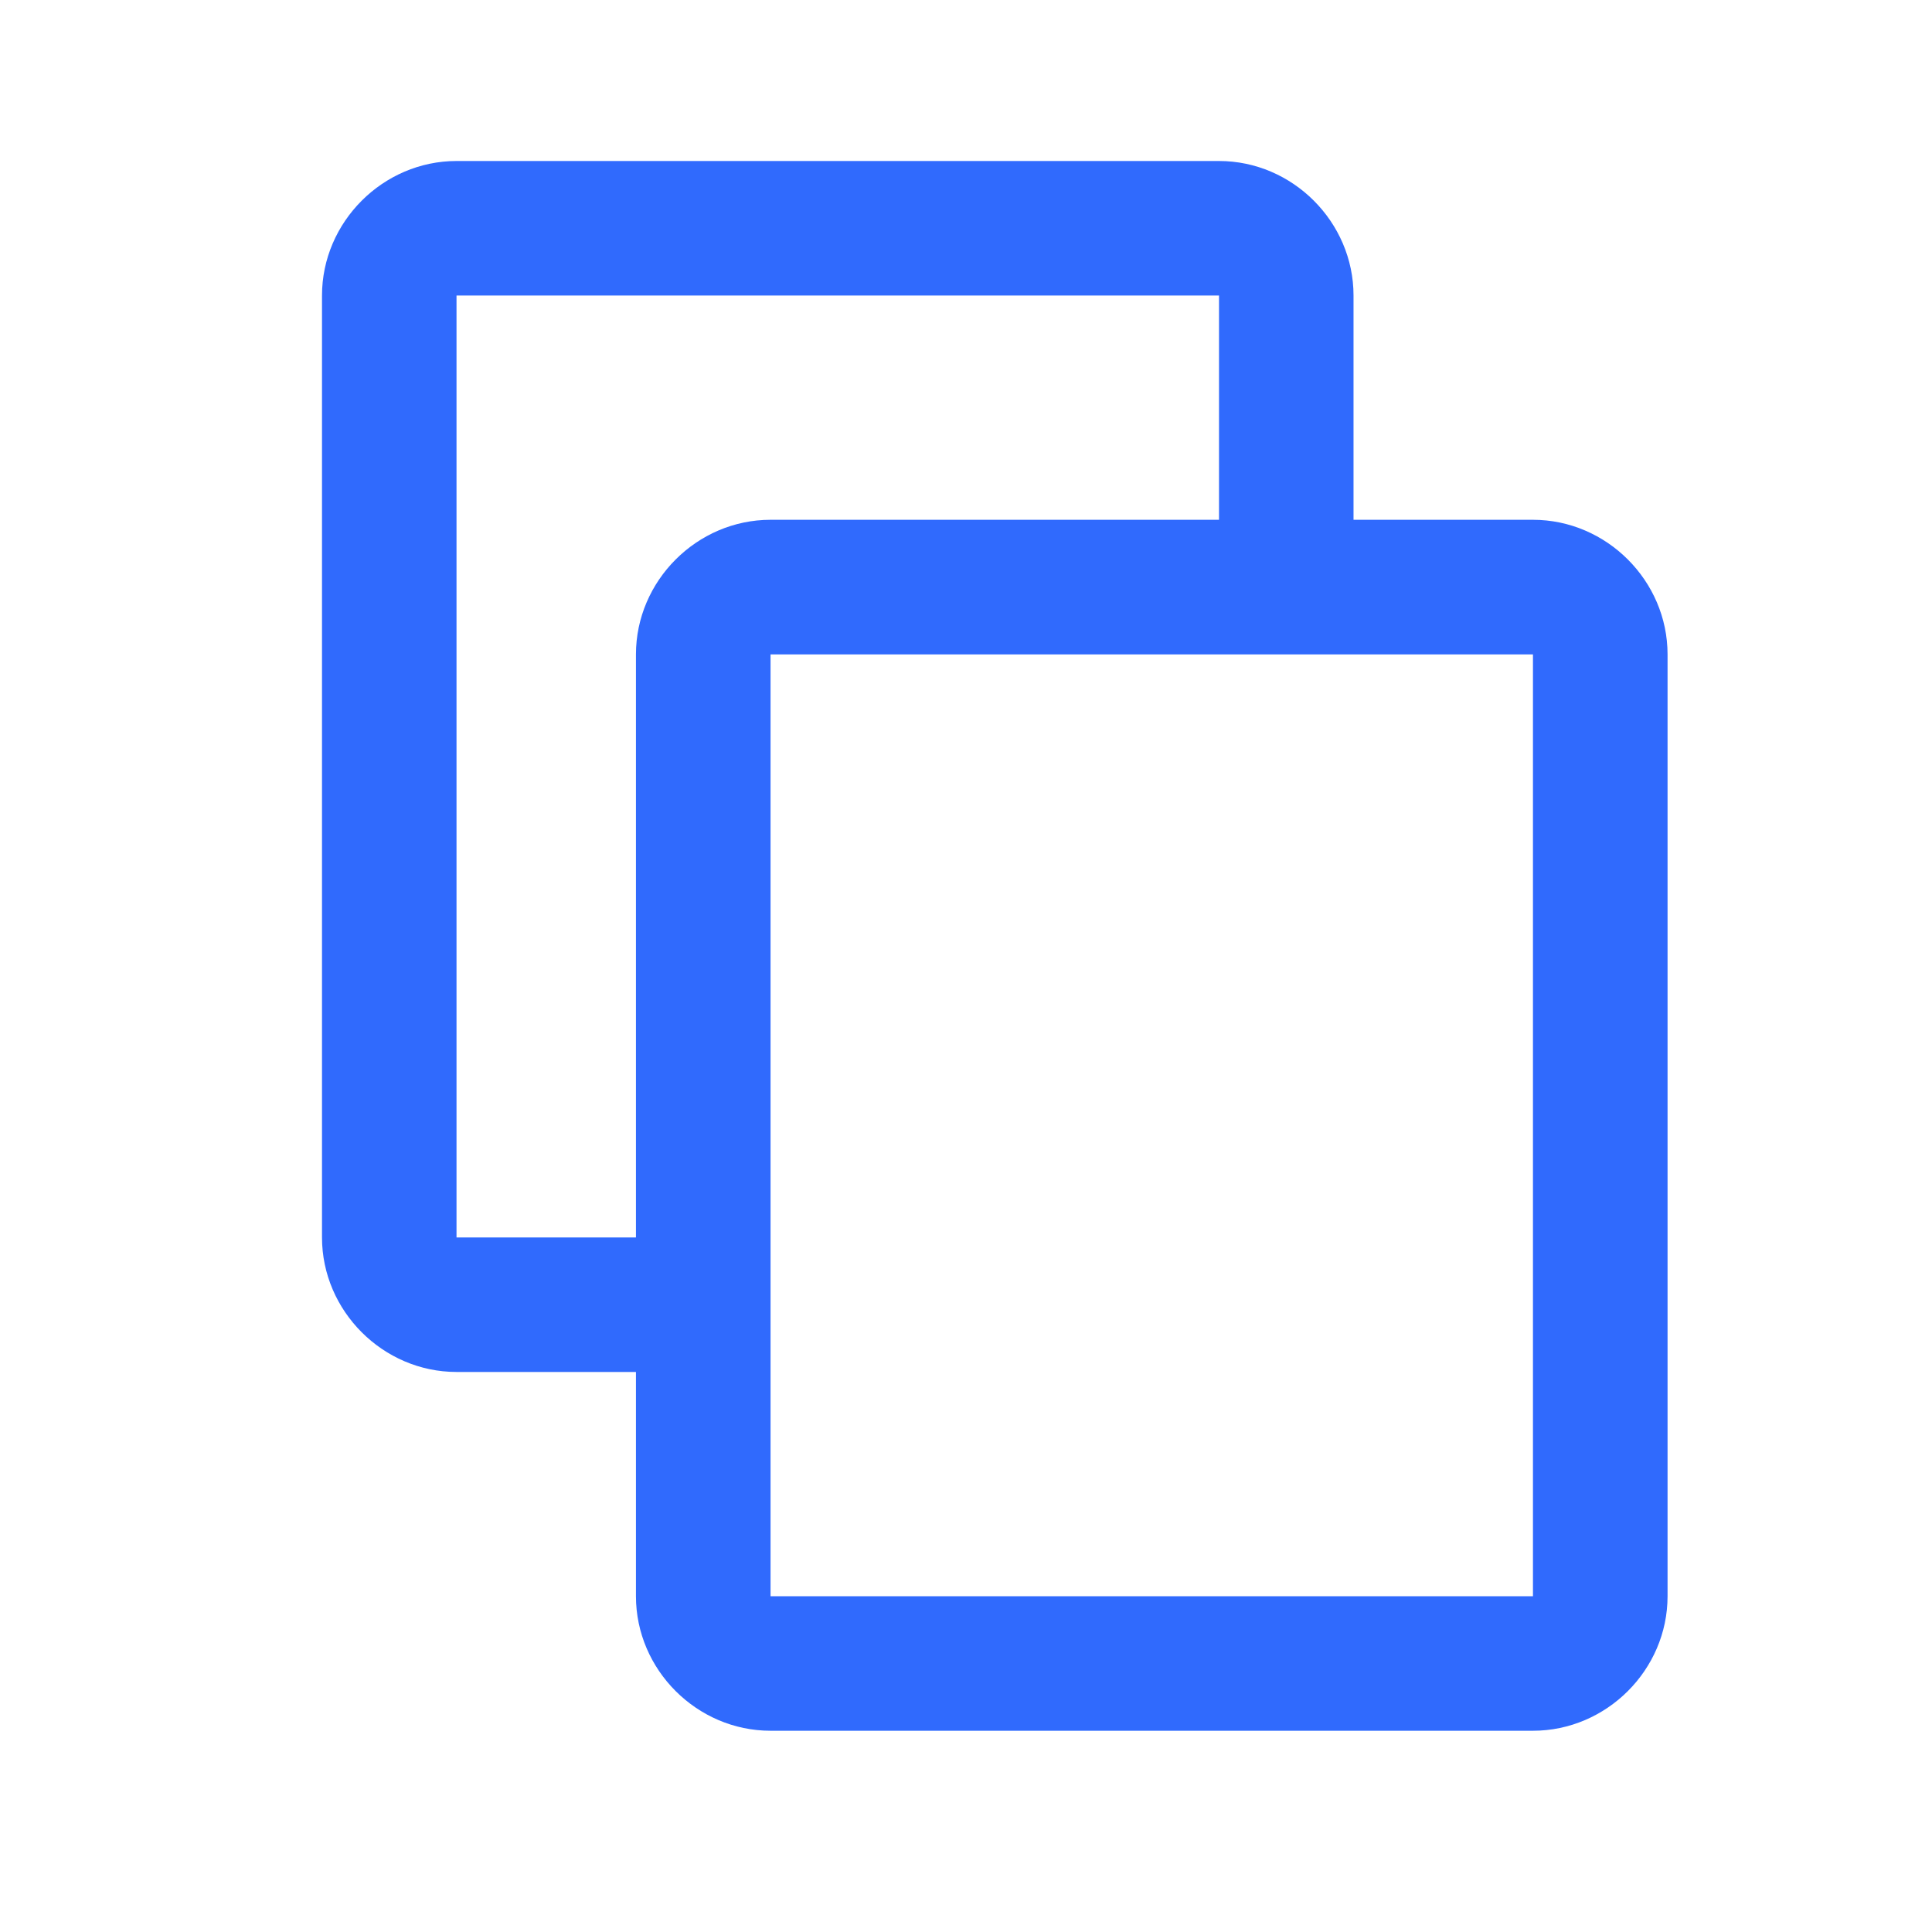 <?xml version="1.0" encoding="UTF-8"?>
<svg xmlns="http://www.w3.org/2000/svg" width="24" height="24" viewBox="0 0 24 24" fill="none">
  <path d="M19.043 6.457H16.814V3.671C16.814 2.758 16.057 2 15.143 2H5.671C4.758 2 4 2.758 4 3.671V15.372C4 16.285 4.758 17.043 5.671 17.043H7.9V19.829C7.9 20.743 8.658 21.5 9.572 21.5H19.043C19.957 21.5 20.715 20.743 20.715 19.829V8.129C20.715 7.215 19.957 6.457 19.043 6.457ZM7.9 8.129V15.372H5.671V3.671H15.143V6.457H9.572C8.658 6.457 7.9 7.215 7.9 8.129ZM19.043 19.829H9.572V8.129H19.043V19.829Z" fill="#306AFD"></path>
</svg>
